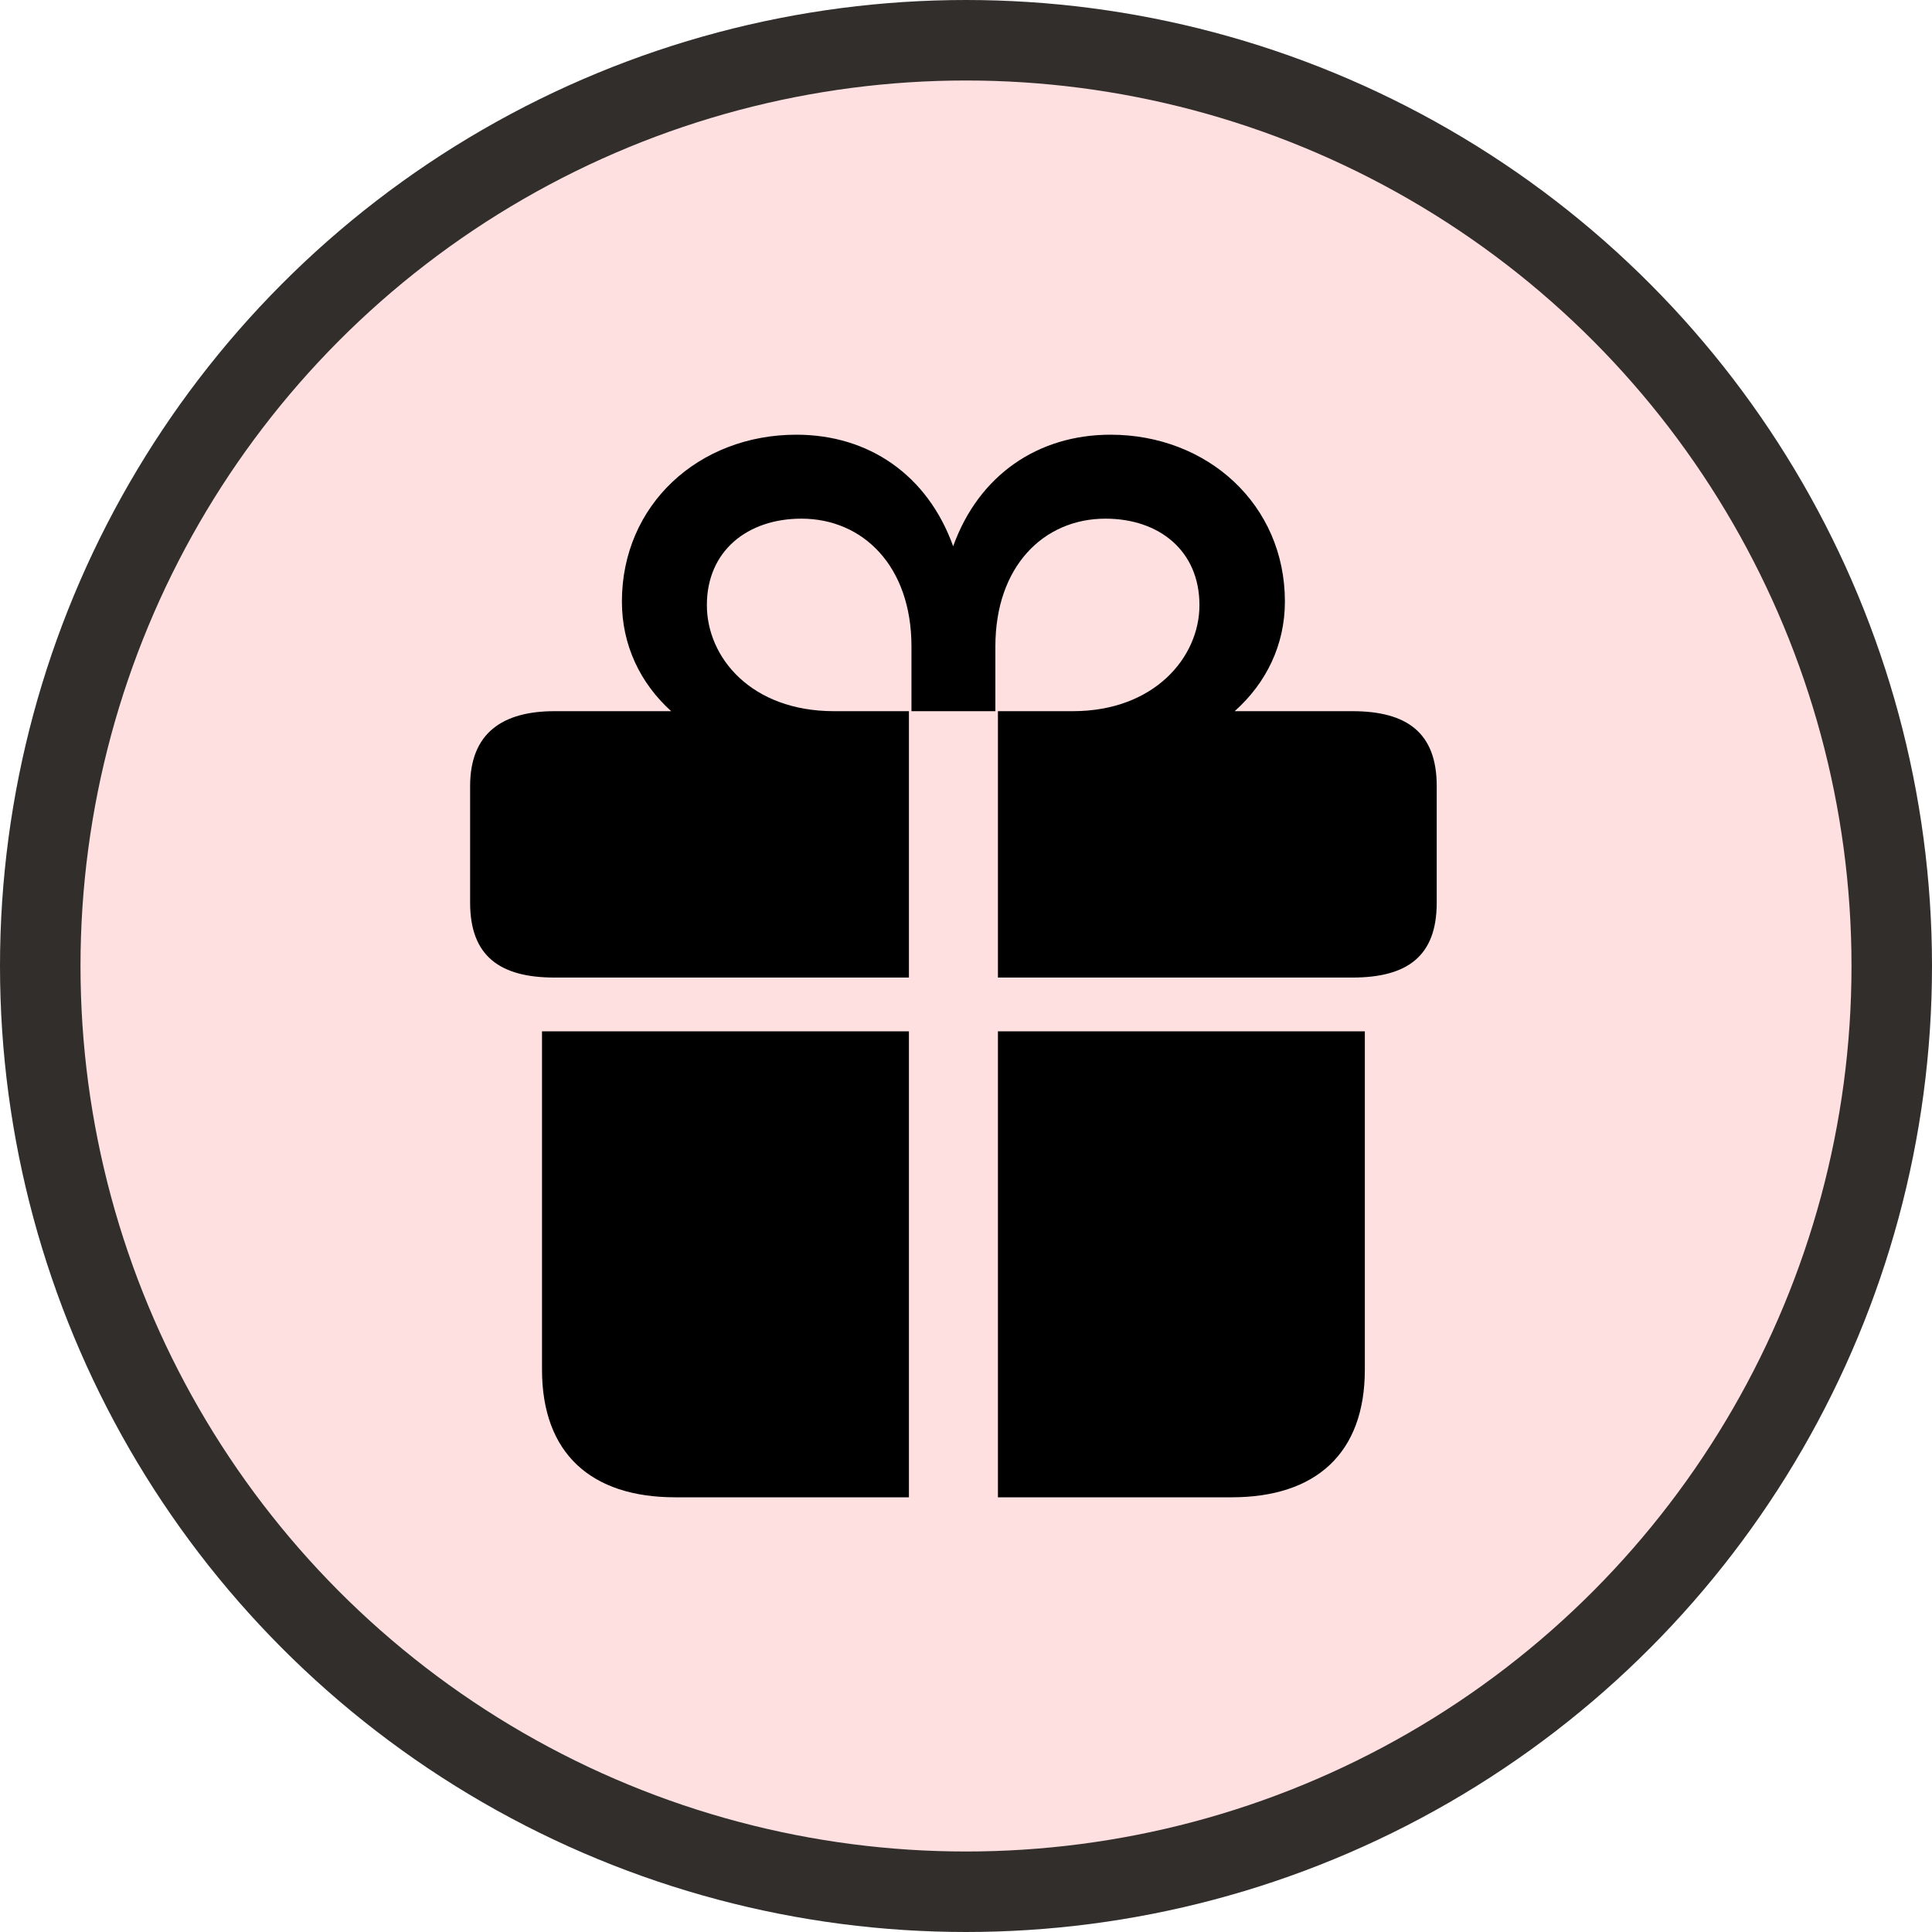 <svg xmlns="http://www.w3.org/2000/svg" fill="none" viewBox="0 0 48 48" height="48" width="48">
<circle stroke-width="2" stroke="#322E2C" fill="#FFE0E0" r="23" cy="24" cx="24"></circle>
<path fill="black" d="M22.582 24.287V17.669H20.721C18.661 17.669 17.562 16.332 17.562 15.034C17.562 13.685 18.573 12.886 19.91 12.886C21.446 12.886 22.645 14.072 22.645 16.058V17.669H24.73V16.058C24.73 14.072 25.929 12.886 27.465 12.886C28.801 12.886 29.8 13.685 29.8 15.034C29.8 16.332 28.676 17.669 26.653 17.669H24.793V24.287H33.597C34.958 24.287 35.695 23.763 35.695 22.427V19.529C35.695 18.206 34.958 17.669 33.597 17.669H30.675C31.461 16.969 31.923 16.02 31.923 14.946C31.923 12.536 30 10.8 27.59 10.8C25.792 10.8 24.318 11.799 23.681 13.572C23.044 11.799 21.583 10.8 19.785 10.8C17.362 10.8 15.451 12.536 15.451 14.946C15.451 16.02 15.901 16.969 16.675 17.669H13.778C12.492 17.669 11.68 18.206 11.68 19.529V22.427C11.68 23.763 12.429 24.287 13.778 24.287H22.582ZM22.582 37.2V25.623H13.466V34.028C13.466 36.114 14.69 37.2 16.775 37.2H22.582ZM24.793 25.623V37.2H30.6C32.685 37.2 33.909 36.114 33.909 34.028V25.623H24.793Z"></path>
</svg>
